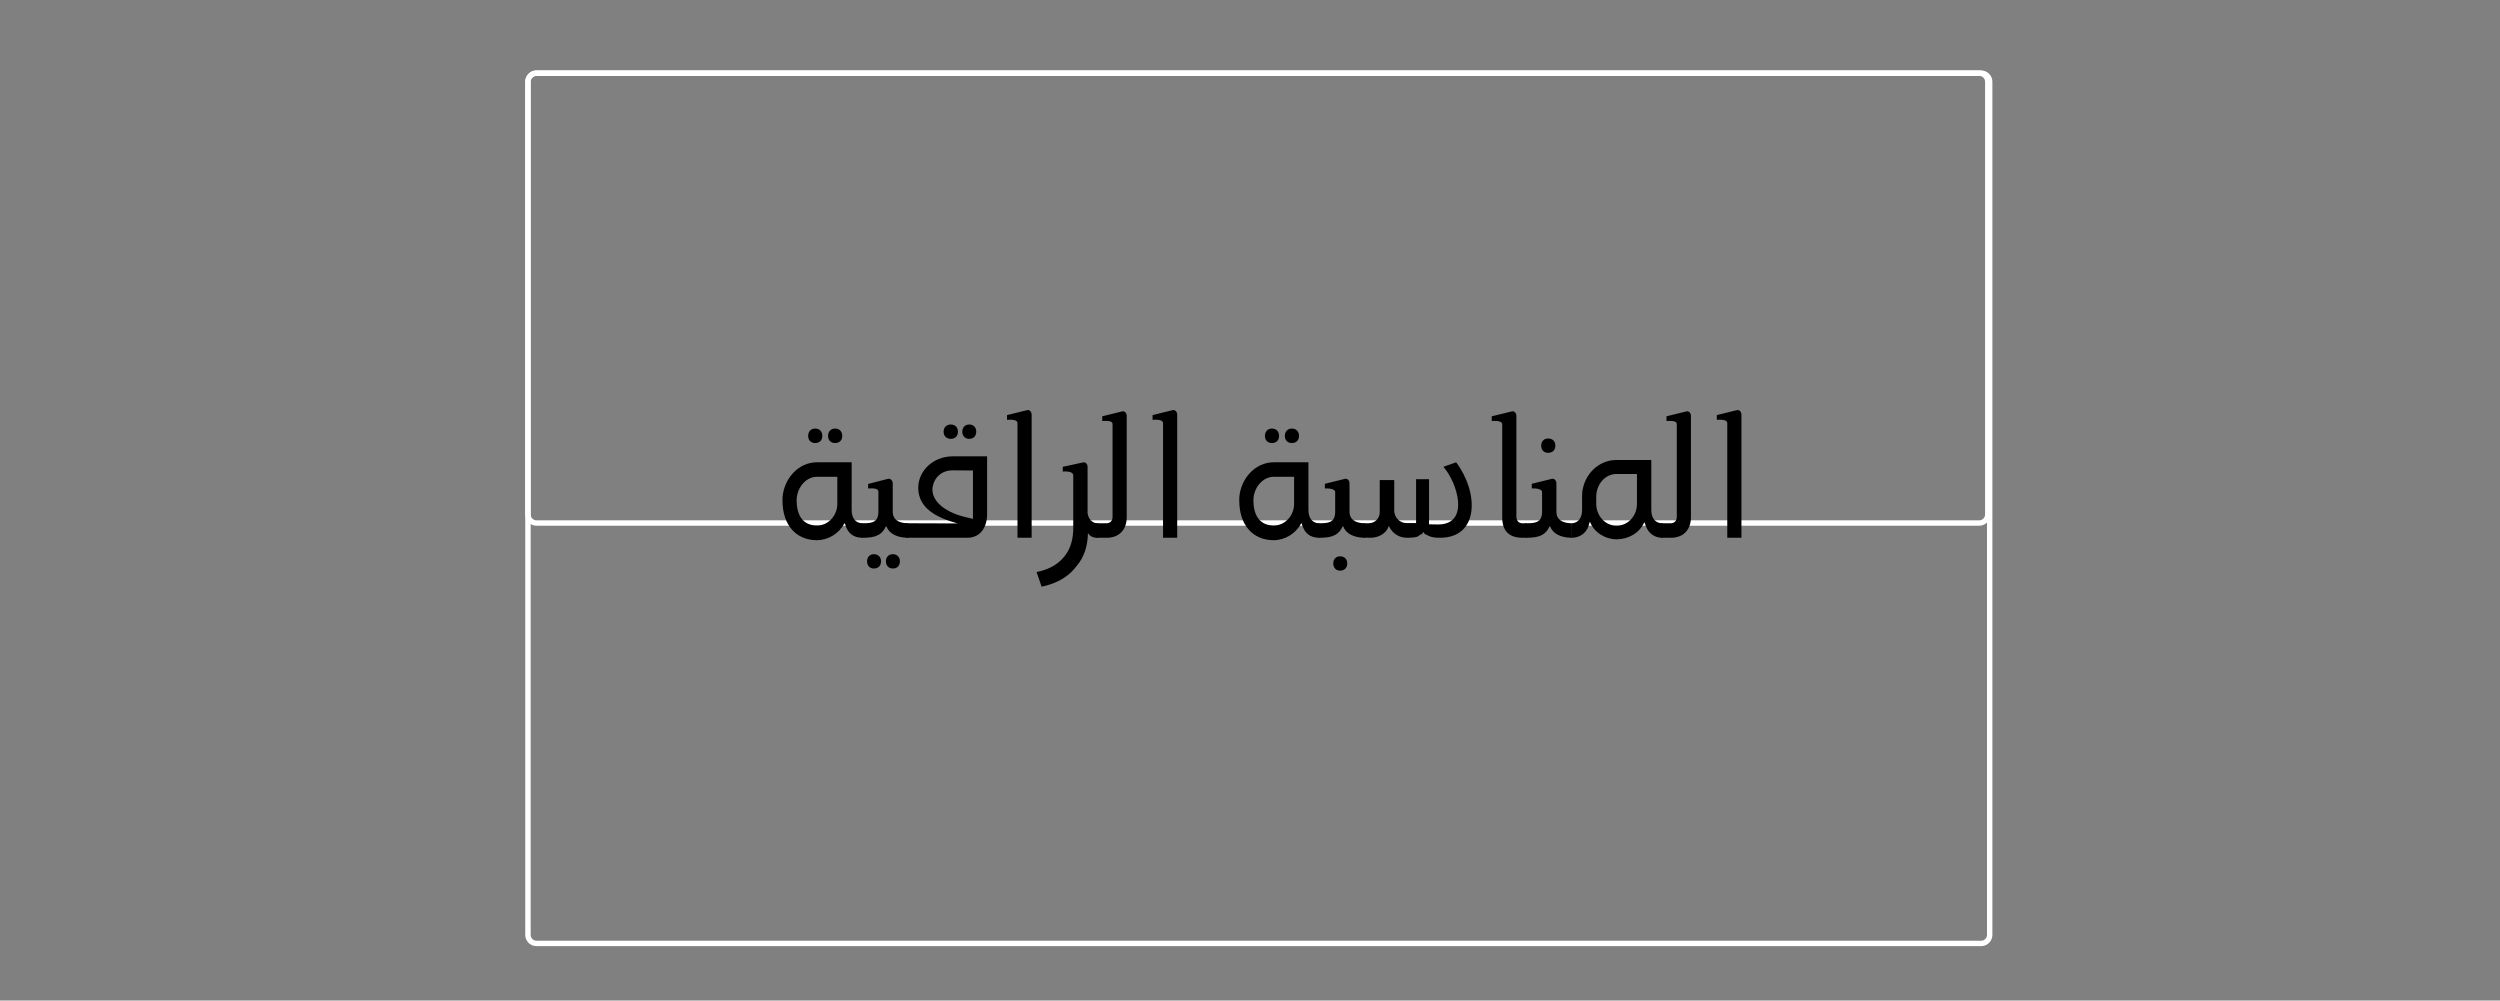 <?xml version="1.0" encoding="UTF-8"?>
<svg xmlns="http://www.w3.org/2000/svg" xmlns:xlink="http://www.w3.org/1999/xlink" width="224.88pt" height="90pt" viewBox="0 0 224.88 90" version="1.2">
<rect x="0" y="0" width="224.88" height="90" fill="#808080" stroke="none"/>
<defs>
<g>
<symbol overflow="visible" id="glyph0-0">
<path style="stroke:none;" d="M 4.195 -9.824 C 3.82 -9.824 3.566 -9.559 3.566 -9.164 C 3.566 -8.77 3.82 -8.52 4.195 -8.52 C 4.59 -8.52 4.84 -8.77 4.84 -9.164 C 4.84 -9.559 4.59 -9.824 4.195 -9.824 Z M 5.988 -9.824 C 5.613 -9.824 5.359 -9.559 5.359 -9.164 C 5.359 -8.77 5.613 -8.52 5.988 -8.52 C 6.383 -8.52 6.633 -8.77 6.633 -9.164 C 6.633 -9.559 6.383 -9.824 5.988 -9.824 Z M 8.473 0 L 8.473 -1.305 L 8.41 -1.305 C 7.812 -1.336 7.48 -1.777 7.48 -2.5 L 7.48 -6.789 L 4.355 -6.789 C 2.672 -6.789 1.367 -5.297 1.258 -3.582 L 1.258 -3.363 C 1.258 -1.117 2.5 0.219 4.355 0.219 C 5.359 0.219 6.352 -0.379 6.82 -1.289 L 6.871 -1.289 C 7.105 -0.395 7.641 -0.016 8.41 0 Z M 4.355 -5.484 L 6.191 -5.484 L 6.191 -3.051 C 6.191 -2.012 5.391 -1.102 4.371 -1.102 C 3.254 -1.102 2.547 -1.809 2.531 -3.332 L 2.531 -3.41 C 2.547 -4.465 3.332 -5.484 4.355 -5.484 Z M 4.355 -5.484 "/>
</symbol>
<symbol overflow="visible" id="glyph0-1">
<path style="stroke:none;" d="M 4.008 -1.305 C 3.191 -1.336 2.703 -1.668 2.703 -2.328 L 2.703 -4.871 C 2.703 -5.156 2.5 -5.359 2.262 -5.297 L 0.488 -4.84 L 0.488 -4.434 C 1.289 -4.48 1.414 -4.34 1.414 -4.117 L 1.414 -2.312 C 1.414 -1.965 1.32 -1.668 1.086 -1.508 C 0.848 -1.336 0.52 -1.305 0.016 -1.305 L -0.078 -1.305 L -0.078 0 L 0.016 0 C 0.613 0 1.039 -0.062 1.367 -0.234 C 1.699 -0.395 1.918 -0.66 2.09 -1.023 L 2.137 -1.023 C 2.375 -0.379 3.066 -0.031 3.992 0 L 4.086 0 L 4.086 -1.305 Z M 1.008 1.477 C 0.645 1.477 0.395 1.73 0.395 2.121 C 0.395 2.516 0.645 2.766 1.008 2.766 C 1.398 2.766 1.637 2.531 1.652 2.137 C 1.668 1.746 1.383 1.477 1.008 1.477 Z M 2.719 1.477 C 2.344 1.477 2.09 1.73 2.09 2.121 C 2.09 2.516 2.344 2.766 2.719 2.766 C 3.098 2.766 3.332 2.531 3.348 2.137 C 3.363 1.746 3.082 1.477 2.719 1.477 Z M 2.719 1.477 "/>
</symbol>
<symbol overflow="visible" id="glyph0-2">
<path style="stroke:none;" d="M 3.898 -10.188 C 3.52 -10.188 3.254 -9.934 3.254 -9.543 C 3.254 -9.148 3.52 -8.898 3.898 -8.898 C 4.293 -8.898 4.543 -9.148 4.543 -9.543 C 4.543 -9.934 4.293 -10.188 3.898 -10.188 Z M 5.566 -10.188 C 5.188 -10.188 4.938 -9.934 4.938 -9.543 C 4.938 -9.148 5.188 -8.898 5.566 -8.898 C 5.941 -8.898 6.191 -9.148 6.191 -9.543 C 6.191 -9.934 5.941 -10.188 5.566 -10.188 Z M 5.391 0 C 6.57 0 7.168 -0.957 7.168 -2.121 L 7.168 -7.324 L 4.07 -7.324 C 2.344 -7.324 0.973 -6.051 0.973 -4.48 L 0.973 -4.449 C 1.008 -2.672 2.562 -1.824 4.512 -1.289 L -0.125 -1.305 L -0.125 0 Z M 2.246 -4.355 C 2.312 -5.328 3.004 -6.066 4.07 -6.066 L 5.895 -6.051 L 5.895 -1.699 C 5.723 -1.746 5.551 -1.777 5.375 -1.824 C 3.504 -2.23 2.262 -3.191 2.246 -4.324 Z M 2.246 -4.355 "/>
</symbol>
<symbol overflow="visible" id="glyph0-3">
<path style="stroke:none;" d="M 3.082 -11.477 L 1.289 -11.035 L 1.289 -10.609 C 1.996 -10.656 2.23 -10.531 2.23 -10.297 L 2.23 0 L 3.504 0 L 3.504 -11.066 C 3.504 -11.332 3.316 -11.539 3.082 -11.477 Z M 3.082 -11.477 "/>
</symbol>
<symbol overflow="visible" id="glyph0-4">
<path style="stroke:none;" d="M 5.422 -1.305 C 4.984 -1.305 4.621 -1.668 4.543 -2.215 L 4.543 -6.367 C 4.543 -6.648 4.355 -6.836 4.117 -6.773 L 2.312 -6.383 L 2.312 -5.957 C 2.988 -6.004 3.254 -5.832 3.254 -5.613 L 3.254 -0.676 C 3.223 0.078 3.051 0.816 2.641 1.43 C 2.09 2.262 1.195 2.844 -0.047 3.082 L 0.41 4.402 C 1.824 4.102 2.891 3.473 3.602 2.484 C 4.246 1.715 4.559 0.707 4.574 -0.426 C 4.746 -0.141 5.031 0 5.391 0 L 5.484 0 L 5.484 -1.305 Z M 5.422 -1.305 "/>
</symbol>
<symbol overflow="visible" id="glyph0-5">
<path style="stroke:none;" d="M 2.215 -11.363 L 0.441 -10.926 L 0.441 -10.5 C 1.242 -10.547 1.367 -10.422 1.367 -10.188 L 1.367 -1.871 C 1.367 -1.539 1.164 -1.32 0.848 -1.305 L -0.062 -1.305 L -0.062 0 L 0.895 0 C 1.965 -0.016 2.641 -0.738 2.641 -1.84 L 2.641 -10.957 C 2.641 -11.223 2.453 -11.43 2.215 -11.363 Z M 2.215 -11.363 "/>
</symbol>
<symbol overflow="visible" id="glyph0-6">
<path style="stroke:none;" d="M 4.008 -1.305 C 3.191 -1.336 2.703 -1.668 2.703 -2.328 L 2.703 -4.887 C 2.703 -5.156 2.516 -5.359 2.277 -5.297 L 0.488 -4.855 L 0.488 -4.434 C 1.023 -4.465 1.414 -4.34 1.414 -4.117 L 1.414 -2.312 C 1.414 -1.965 1.32 -1.668 1.086 -1.508 C 0.848 -1.336 0.52 -1.305 0.016 -1.305 L -0.078 -1.305 L -0.078 0 L 0.016 0 C 0.613 0 1.039 -0.062 1.367 -0.234 C 1.699 -0.395 1.918 -0.66 2.09 -1.023 L 2.137 -1.023 C 2.375 -0.379 3.066 -0.031 3.992 0 L 4.086 0 L 4.086 -1.305 Z M 1.855 1.668 C 1.492 1.668 1.242 1.918 1.242 2.312 C 1.242 2.703 1.492 2.957 1.855 2.957 C 2.246 2.957 2.5 2.703 2.5 2.312 C 2.5 1.918 2.246 1.668 1.855 1.668 Z M 1.855 1.668 "/>
</symbol>
<symbol overflow="visible" id="glyph0-7">
<path style="stroke:none;" d="M 6.555 -1.195 L 5.738 -1.211 L 5.738 -5.266 L 4.574 -5.266 L 4.574 -1.32 L 3.711 -1.32 C 3.098 -1.32 2.609 -1.84 2.609 -2.438 L 2.609 -5.188 L 1.305 -5.188 L 1.305 -2.312 C 1.305 -1.746 0.895 -1.305 0.281 -1.305 L -0.156 -1.305 L -0.156 -0.016 L 0.457 0 C 1.164 0 1.887 -0.348 2.105 -1.039 L 2.137 -1.039 C 2.422 -0.41 3.035 0 3.727 0 C 4.652 0 4.793 -0.125 4.922 -0.266 C 5.109 -0.297 5.188 -0.426 5.219 -0.52 L 5.25 -0.52 C 5.25 -0.504 5.281 -0.332 5.5 -0.281 C 5.723 -0.156 5.941 0 6.727 0 C 10.25 0 10.234 -4.055 8.176 -6.789 L 7.027 -6.383 C 8.27 -5 9.465 -1.211 6.555 -1.195 Z M 6.555 -1.195 "/>
</symbol>
<symbol overflow="visible" id="glyph0-8">
<path style="stroke:none;" d="M 3.977 -1.305 C 3.68 -1.32 3.473 -1.555 3.473 -1.887 L 3.473 -10.957 C 3.473 -11.223 3.285 -11.43 3.051 -11.363 L 1.258 -10.926 L 1.258 -10.5 C 1.965 -10.547 2.199 -10.422 2.199 -10.188 L 2.199 -1.84 C 2.199 -0.676 2.766 -0.031 3.93 0 L 4.402 0 L 4.402 -1.305 Z M 3.977 -1.305 "/>
</symbol>
<symbol overflow="visible" id="glyph0-9">
<path style="stroke:none;" d="M 1.965 -7.641 C 2.359 -7.641 2.609 -7.891 2.609 -8.285 C 2.609 -8.676 2.359 -8.93 1.965 -8.93 C 1.586 -8.93 1.336 -8.676 1.336 -8.285 C 1.336 -7.891 1.586 -7.641 1.965 -7.641 Z M 4.008 -1.305 C 3.191 -1.336 2.703 -1.668 2.703 -2.328 L 2.703 -4.887 C 2.703 -5.156 2.516 -5.359 2.277 -5.297 L 0.488 -4.855 L 0.488 -4.434 C 1.023 -4.465 1.414 -4.34 1.414 -4.117 L 1.414 -2.312 C 1.414 -1.965 1.32 -1.668 1.086 -1.508 C 0.848 -1.336 0.52 -1.305 0.016 -1.305 L -0.078 -1.305 L -0.078 0 L 0.016 0 C 0.613 0 1.039 -0.062 1.367 -0.234 C 1.699 -0.395 1.918 -0.66 2.09 -1.023 L 2.137 -1.023 C 2.375 -0.379 3.066 -0.031 3.992 0 L 4.086 0 L 4.086 -1.305 Z M 4.008 -1.305 "/>
</symbol>
<symbol overflow="visible" id="glyph0-10">
<path style="stroke:none;" d="M 8.125 0 L 8.125 -1.305 L 8.031 -1.305 C 7.434 -1.352 7.121 -1.809 7.121 -2.5 L 7.121 -6.996 L 3.992 -6.996 C 2.391 -6.996 1.117 -5.738 0.91 -4.117 C 0.895 -3.93 0.895 -3.664 0.895 -2.5 C 0.895 -1.793 0.566 -1.352 0 -1.305 L -0.062 -1.305 L -0.062 0 L -0.016 0 C 0.754 -0.016 1.398 -0.473 1.57 -1.398 L 1.617 -1.398 C 2.027 -0.441 2.988 0.141 4.023 0.141 C 5.078 0.125 6.051 -0.426 6.477 -1.367 L 6.523 -1.367 C 6.742 -0.535 7.246 -0.047 8.031 0 Z M 5.832 -5.738 L 5.832 -3.051 C 5.832 -1.996 5.062 -1.086 3.992 -1.086 C 2.957 -1.086 2.168 -1.996 2.168 -3.051 L 2.168 -3.68 C 2.168 -4.793 2.957 -5.738 3.992 -5.738 Z M 5.832 -5.738 "/>
</symbol>
<symbol overflow="visible" id="glyph1-0">
<path style="stroke:none;" d=""/>
</symbol>
</g>
</defs>
<g id="surface1">
<path style=" stroke:none;fill-rule:nonzero;fill:rgb(100%,100%,100%);fill-opacity:1;" d="M 178.203 6.824 C 178.496 6.824 178.734 7.062 178.734 7.352 L 178.734 84.094 C 178.734 84.383 178.496 84.621 178.203 84.621 L 48.262 84.621 C 47.973 84.621 47.734 84.383 47.734 84.094 L 47.734 7.352 C 47.734 7.062 47.973 6.824 48.262 6.824 L 178.203 6.824 M 178.203 6.336 L 48.262 6.336 C 47.703 6.336 47.246 6.793 47.246 7.352 L 47.246 84.094 C 47.246 84.652 47.703 85.109 48.262 85.109 L 178.203 85.109 C 178.766 85.109 179.219 84.652 179.219 84.094 L 179.219 7.352 C 179.219 6.793 178.766 6.336 178.203 6.336 Z M 178.203 6.336 "/>
<path style=" stroke:none;fill-rule:nonzero;fill:rgb(100%,100%,100%);fill-opacity:1;" d="M 178.035 6.824 C 178.324 6.824 178.562 7.062 178.562 7.352 L 178.562 46.273 C 178.562 46.566 178.324 46.805 178.035 46.805 L 48.258 46.805 C 47.969 46.805 47.73 46.566 47.73 46.273 L 47.73 7.352 C 47.73 7.062 47.969 6.824 48.258 6.824 L 178.035 6.824 M 178.035 6.336 L 48.258 6.336 C 47.699 6.336 47.246 6.793 47.246 7.352 L 47.246 46.273 C 47.246 46.832 47.699 47.289 48.258 47.289 L 178.035 47.289 C 178.594 47.289 179.047 46.832 179.047 46.273 L 179.047 7.352 C 179.047 6.793 178.594 6.336 178.035 6.336 Z M 178.035 6.336 "/>
<g style="fill:rgb(0%,0%,0%);fill-opacity:1;">
  <use xlink:href="#glyph0-0" x="69.128" y="48.373"/>
</g>
<g style="fill:rgb(0%,0%,0%);fill-opacity:1;">
  <use xlink:href="#glyph0-1" x="77.6" y="48.373"/>
</g>
<g style="fill:rgb(0%,0%,0%);fill-opacity:1;">
  <use xlink:href="#glyph0-2" x="81.624" y="48.373"/>
</g>
<g style="fill:rgb(0%,0%,0%);fill-opacity:1;">
  <use xlink:href="#glyph0-3" x="89.295" y="48.373"/>
</g>
<g style="fill:rgb(0%,0%,0%);fill-opacity:1;">
  <use xlink:href="#glyph0-4" x="93.287" y="48.373"/>
</g>
<g style="fill:rgb(0%,0%,0%);fill-opacity:1;">
  <use xlink:href="#glyph0-5" x="98.71" y="48.373"/>
</g>
<g style="fill:rgb(0%,0%,0%);fill-opacity:1;">
  <use xlink:href="#glyph0-3" x="102.388" y="48.373"/>
</g>
<g style="fill:rgb(0%,0%,0%);fill-opacity:1;">
  <use xlink:href="#glyph1-0" x="106.38" y="48.373"/>
</g>
<g style="fill:rgb(0%,0%,0%);fill-opacity:1;">
  <use xlink:href="#glyph0-0" x="110.216" y="48.373"/>
</g>
<g style="fill:rgb(0%,0%,0%);fill-opacity:1;">
  <use xlink:href="#glyph0-6" x="118.688" y="48.373"/>
</g>
<g style="fill:rgb(0%,0%,0%);fill-opacity:1;">
  <use xlink:href="#glyph0-7" x="122.806" y="48.373"/>
</g>
<g style="fill:rgb(0%,0%,0%);fill-opacity:1;">
  <use xlink:href="#glyph0-8" x="132.928" y="48.373"/>
</g>
<g style="fill:rgb(0%,0%,0%);fill-opacity:1;">
  <use xlink:href="#glyph0-9" x="137.298" y="48.373"/>
</g>
<g style="fill:rgb(0%,0%,0%);fill-opacity:1;">
  <use xlink:href="#glyph0-10" x="141.416" y="48.373"/>
</g>
<g style="fill:rgb(0%,0%,0%);fill-opacity:1;">
  <use xlink:href="#glyph0-5" x="149.464" y="48.373"/>
</g>
<g style="fill:rgb(0%,0%,0%);fill-opacity:1;">
  <use xlink:href="#glyph0-3" x="153.142" y="48.373"/>
</g>
</g>
</svg>
